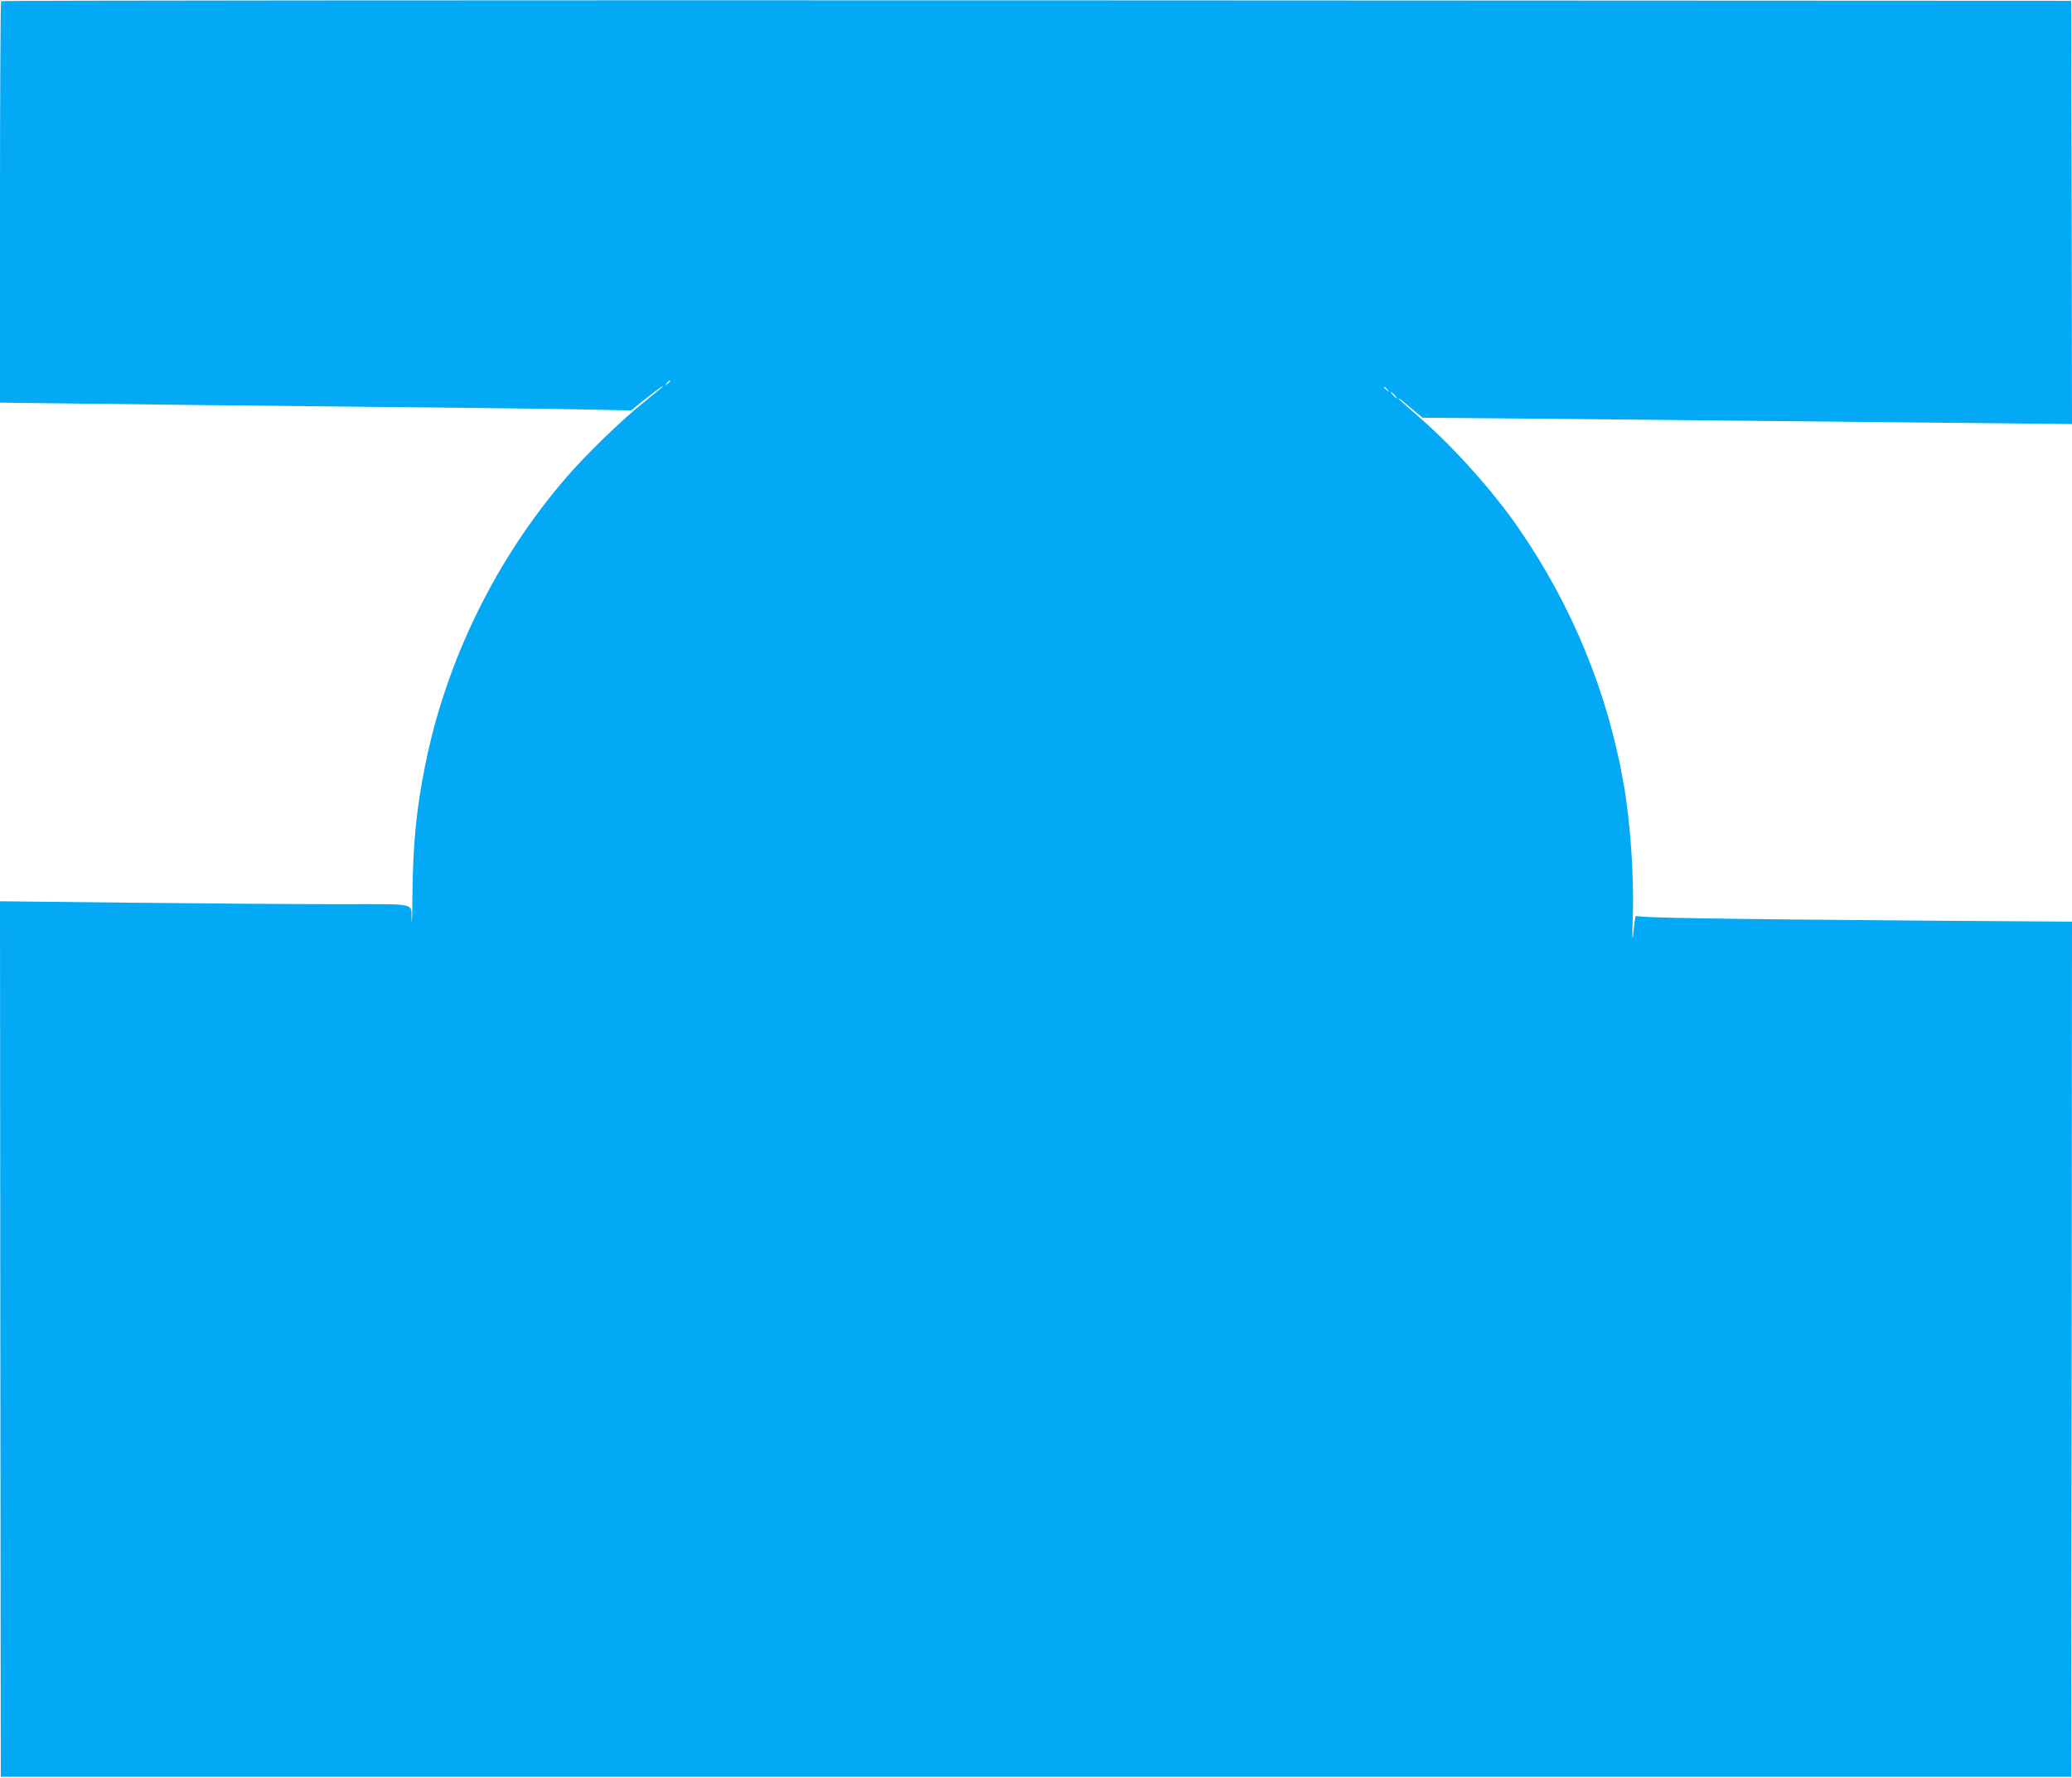 <?xml version="1.0" standalone="no"?>
<!DOCTYPE svg PUBLIC "-//W3C//DTD SVG 20010904//EN"
 "http://www.w3.org/TR/2001/REC-SVG-20010904/DTD/svg10.dtd">
<svg version="1.0" xmlns="http://www.w3.org/2000/svg"
 width="1280pt" height="1098pt" viewBox="0 0 1280 1098"
 preserveAspectRatio="xMidYMid meet">
<g transform="translate(0,1098) scale(0.1,-0.1)"
fill="#03a9f4" stroke="none">
<path d="M7 10973 c-4 -3 -7 -563 -7 -1243 l0 -1237 498 -6 c273 -4 992 -12
1597 -18 605 -6 1258 -13 1452 -17 l352 -7 73 59 c78 62 143 109 118 84 -8 -8
-60 -50 -114 -94 -131 -104 -355 -321 -474 -459 -437 -504 -746 -1133 -876
-1785 -54 -267 -76 -494 -78 -800 -1 -118 -3 -188 -5 -155 -6 112 51 100 -455
100 -244 0 -813 4 -1266 9 l-822 9 2 -2704 3 -2704 6395 0 6395 0 3 2641 2
2641 -867 6 c-1320 10 -1817 18 -1825 30 -3 6 -9 -21 -13 -59 -11 -120 -13
-104 -8 66 8 240 -16 580 -58 815 -98 559 -318 1095 -646 1570 -157 229 -403
503 -611 684 -73 63 -132 117 -132 119 0 3 8 -1 17 -9 10 -8 43 -36 74 -62
l57 -47 588 -5 c324 -3 1008 -10 1519 -15 512 -5 1149 -12 1418 -14 l487 -5
-2 1307 -3 1307 -6391 3 c-3515 1 -6394 -1 -6397 -5z m4133 -2347 c0 -2 -8
-10 -17 -17 -16 -13 -17 -12 -4 4 13 16 21 21 21 13z m4431 -53 c13 -16 12
-17 -3 -4 -10 7 -18 15 -18 17 0 8 8 3 21 -13z m44 -33 c10 -11 16 -20 13 -20
-3 0 -13 9 -23 20 -10 11 -16 20 -13 20 3 0 13 -9 23 -20z"/>
</g>
</svg>
